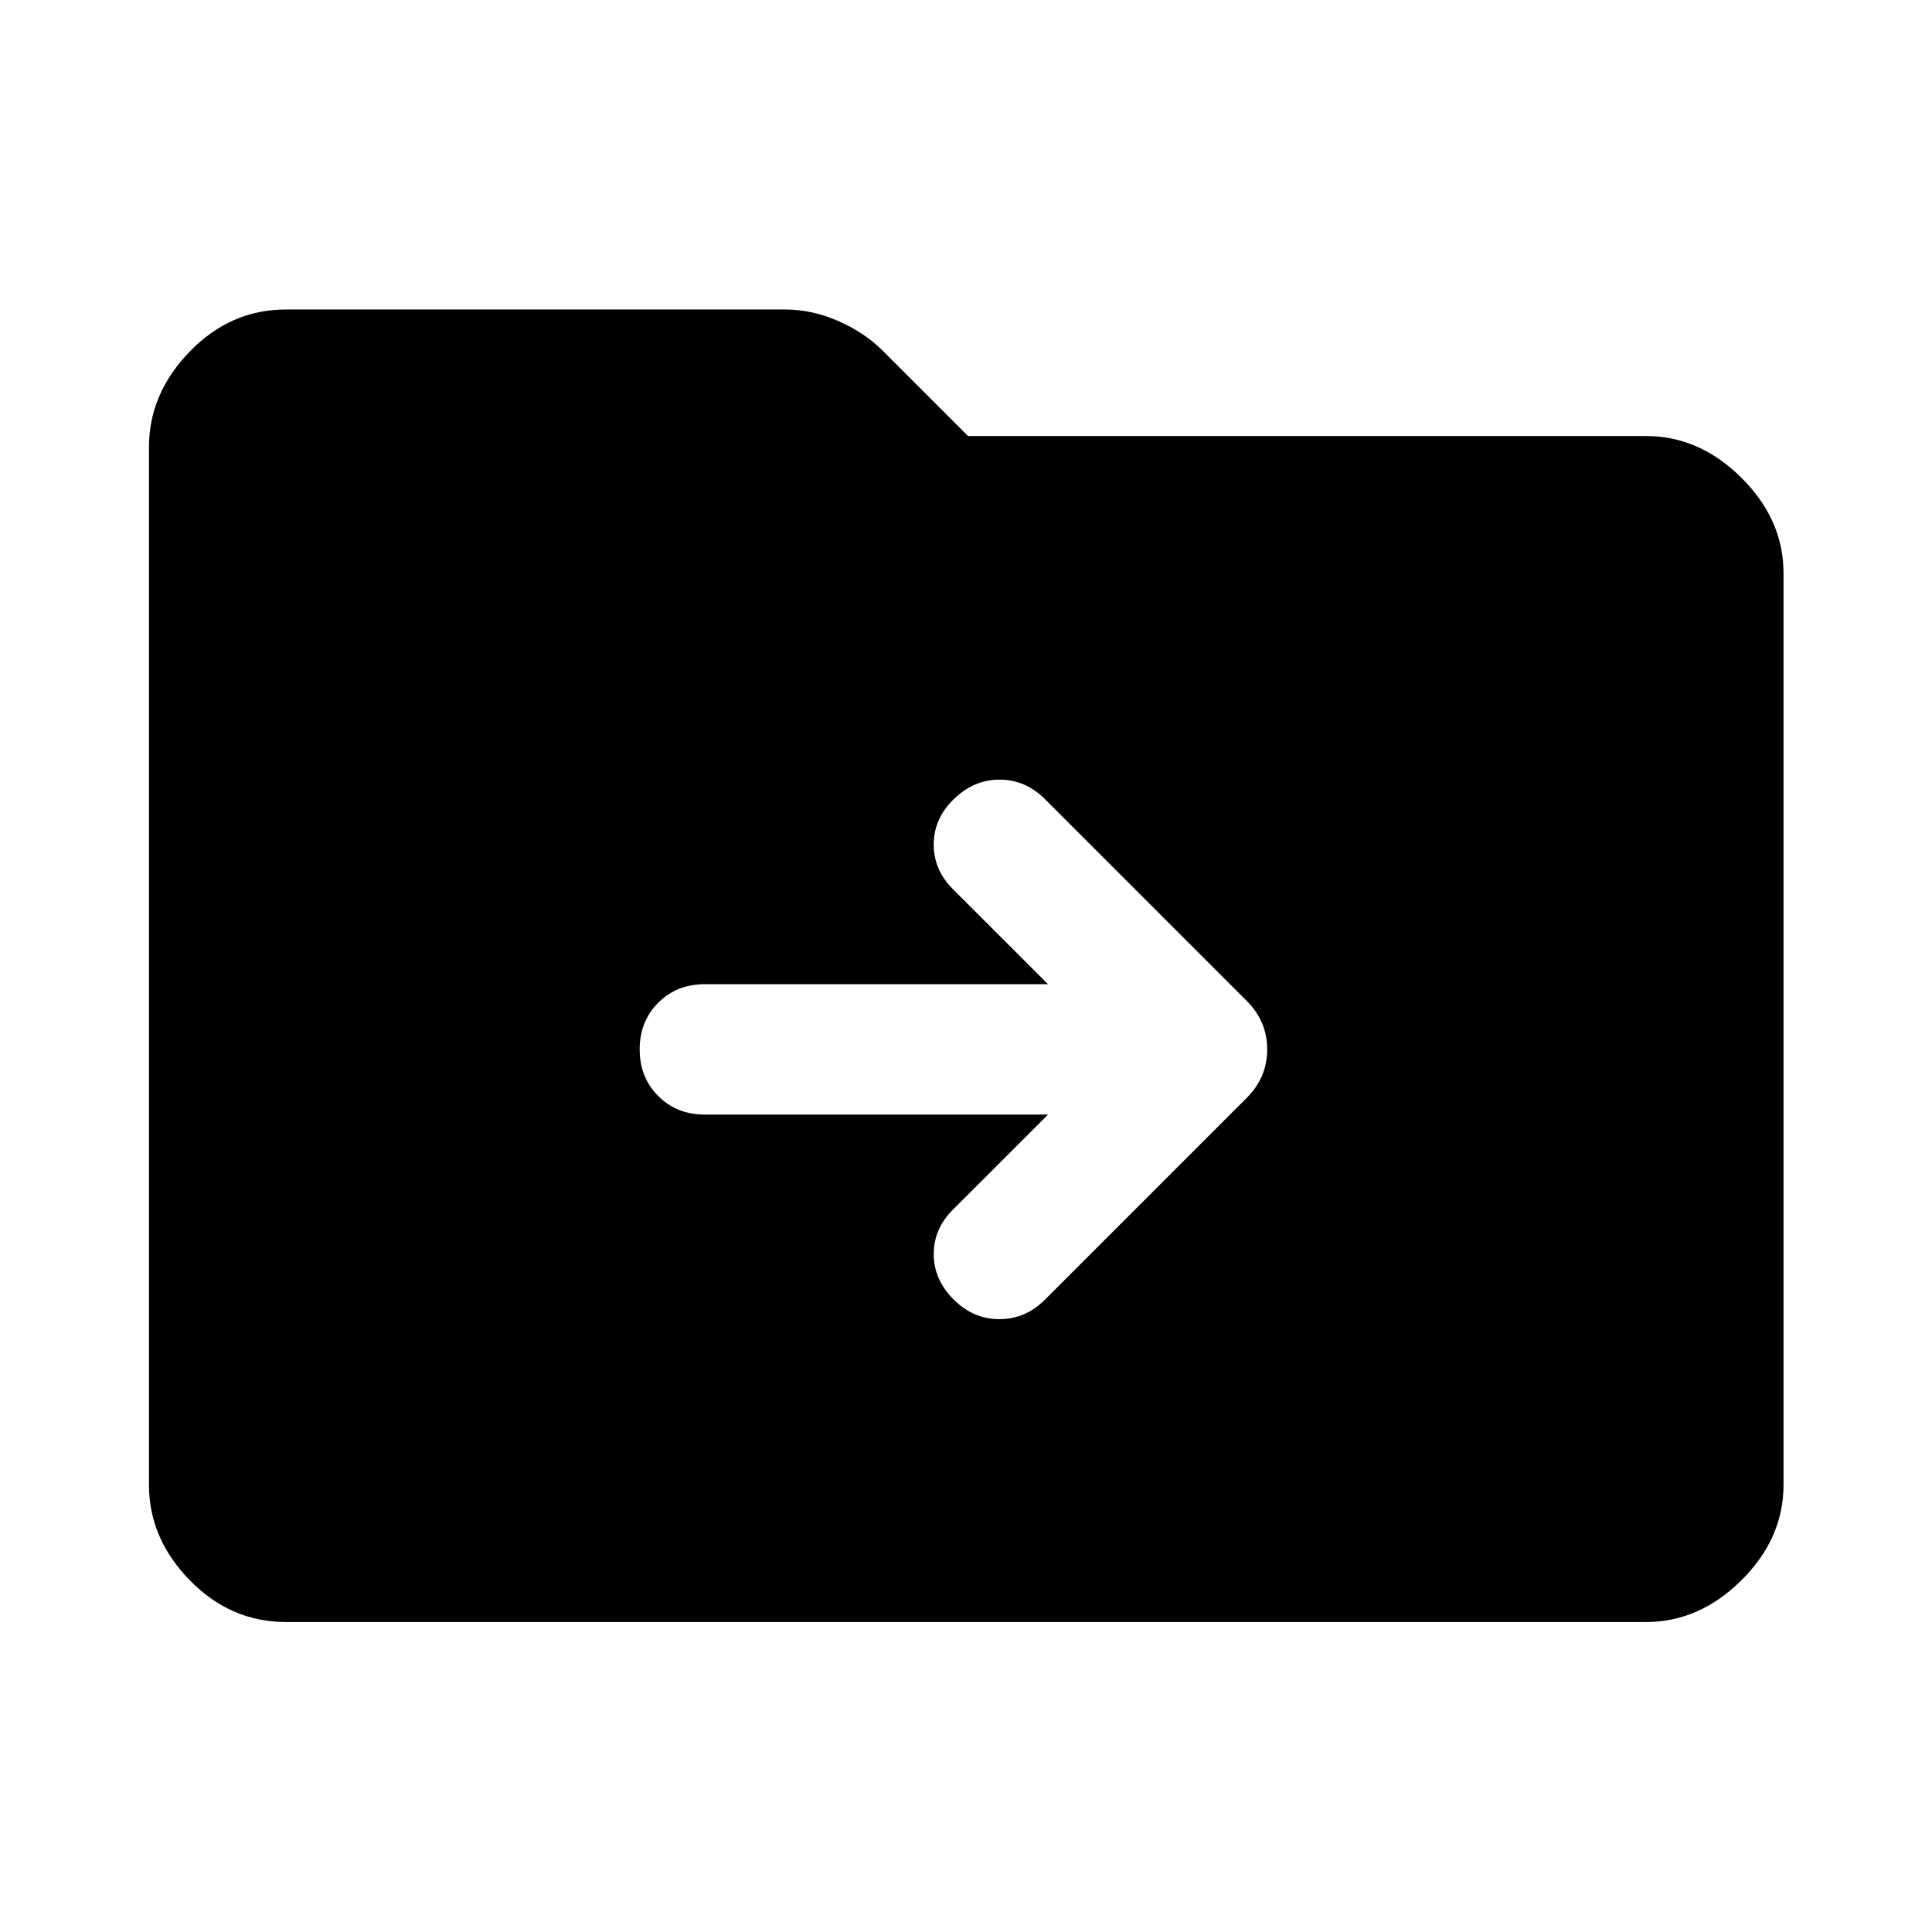 <svg xmlns="http://www.w3.org/2000/svg" width="48" height="48" viewBox="0 -960 960 960"><path d="M142.15-154.02q-27.58 0-47.86-20.77-20.27-20.78-20.27-47.36v-515.7q0-26.58 20.27-47.48 20.28-20.89 47.86-20.89h247.87q13.44 0 26.49 5.72 13.06 5.72 22.25 14.91L481-743.35h336.85q26.58 0 47.48 20.77 20.89 20.78 20.89 47.36v453.07q0 26.58-20.89 47.36-20.9 20.77-47.48 20.77h-675.7Zm378.59-252.15-47.31 47.3q-9.47 9.48-9.47 22.08 0 12.59 9.95 22.55 9.72 9.72 22.68 9.72 12.95 0 22.67-9.72l100.22-100.22q10.19-10.19 10.19-24.11 0-13.91-10.19-24.1L519.26-562.89q-9.72-9.72-22.67-9.72-12.96 0-23.16 10.2-9.47 9.48-9.47 22.07 0 12.6 9.47 22.08l47.31 47.3h-170.5q-13.96 0-23.17 9.22-9.22 9.22-9.22 23.17 0 13.96 9.22 23.18 9.21 9.22 23.17 9.22h170.5Z"/></svg>